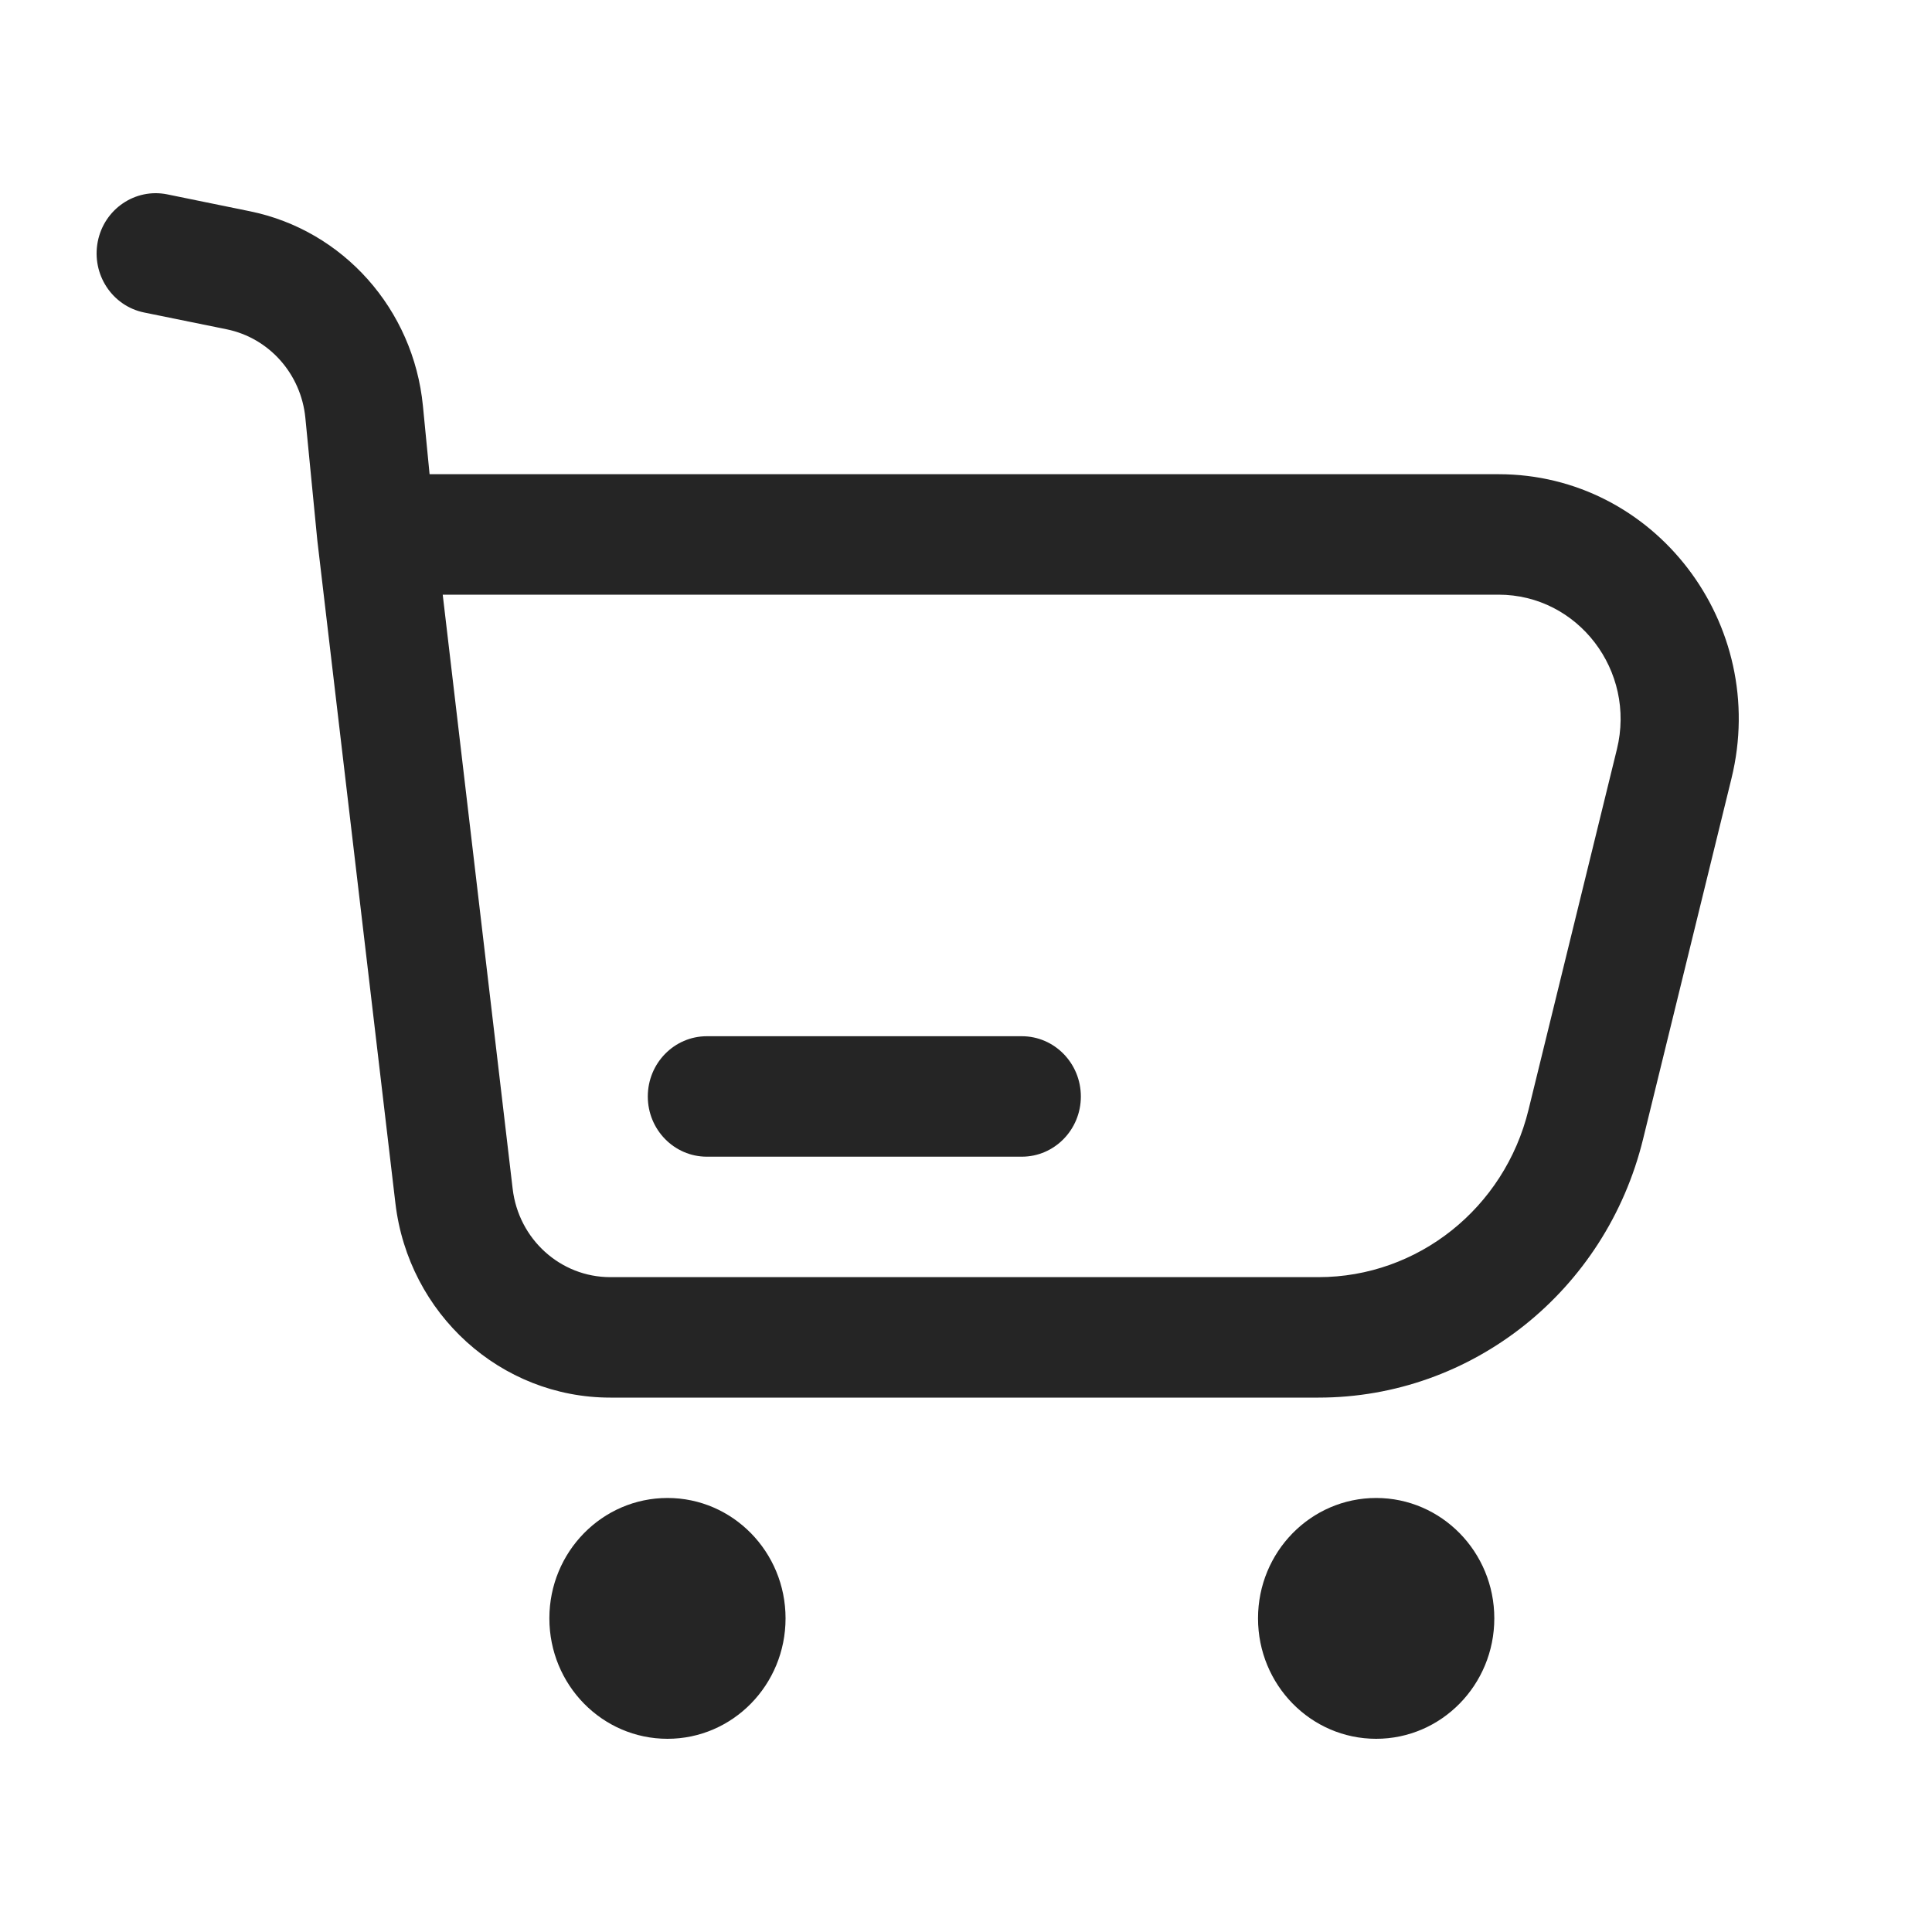<?xml version="1.0" encoding="UTF-8"?> <svg xmlns="http://www.w3.org/2000/svg" width="20" height="20" viewBox="0 0 20 20" fill="none"><path fill-rule="evenodd" clip-rule="evenodd" d="M1.012 2.501C1.078 2.164 1.4 1.945 1.731 2.012L2.587 2.187C3.553 2.384 4.28 3.201 4.378 4.201L4.447 4.909H15.513C17.13 4.909 18.317 6.459 17.924 8.059L17.009 11.792C16.624 13.364 15.238 14.468 13.649 14.468H6.318C5.184 14.468 4.228 13.603 4.093 12.454L3.285 5.595L3.161 4.325C3.116 3.87 2.786 3.499 2.347 3.409L1.492 3.235C1.16 3.167 0.946 2.839 1.012 2.501ZM4.583 6.156L5.307 12.306C5.368 12.828 5.802 13.221 6.318 13.221H13.649C14.677 13.221 15.574 12.507 15.823 11.489L16.738 7.757C16.938 6.944 16.335 6.156 15.513 6.156H4.583Z" fill="#252525"></path><path fill-rule="evenodd" clip-rule="evenodd" d="M6.706 11.351C6.706 11.006 6.98 10.727 7.317 10.727H10.578C10.915 10.727 11.189 11.006 11.189 11.351C11.189 11.695 10.915 11.974 10.578 11.974H7.317C6.98 11.974 6.706 11.695 6.706 11.351Z" fill="#252525"></path><path d="M8.132 16.753C8.132 17.442 7.585 18 6.91 18C6.234 18 5.687 17.442 5.687 16.753C5.687 16.065 6.234 15.507 6.91 15.507C7.585 15.507 8.132 16.065 8.132 16.753Z" fill="#252525"></path><path d="M15.469 16.753C15.469 17.442 14.921 18 14.246 18C13.57 18 13.023 17.442 13.023 16.753C13.023 16.065 13.57 15.507 14.246 15.507C14.921 15.507 15.469 16.065 15.469 16.753Z" fill="#252525"></path></svg> 
